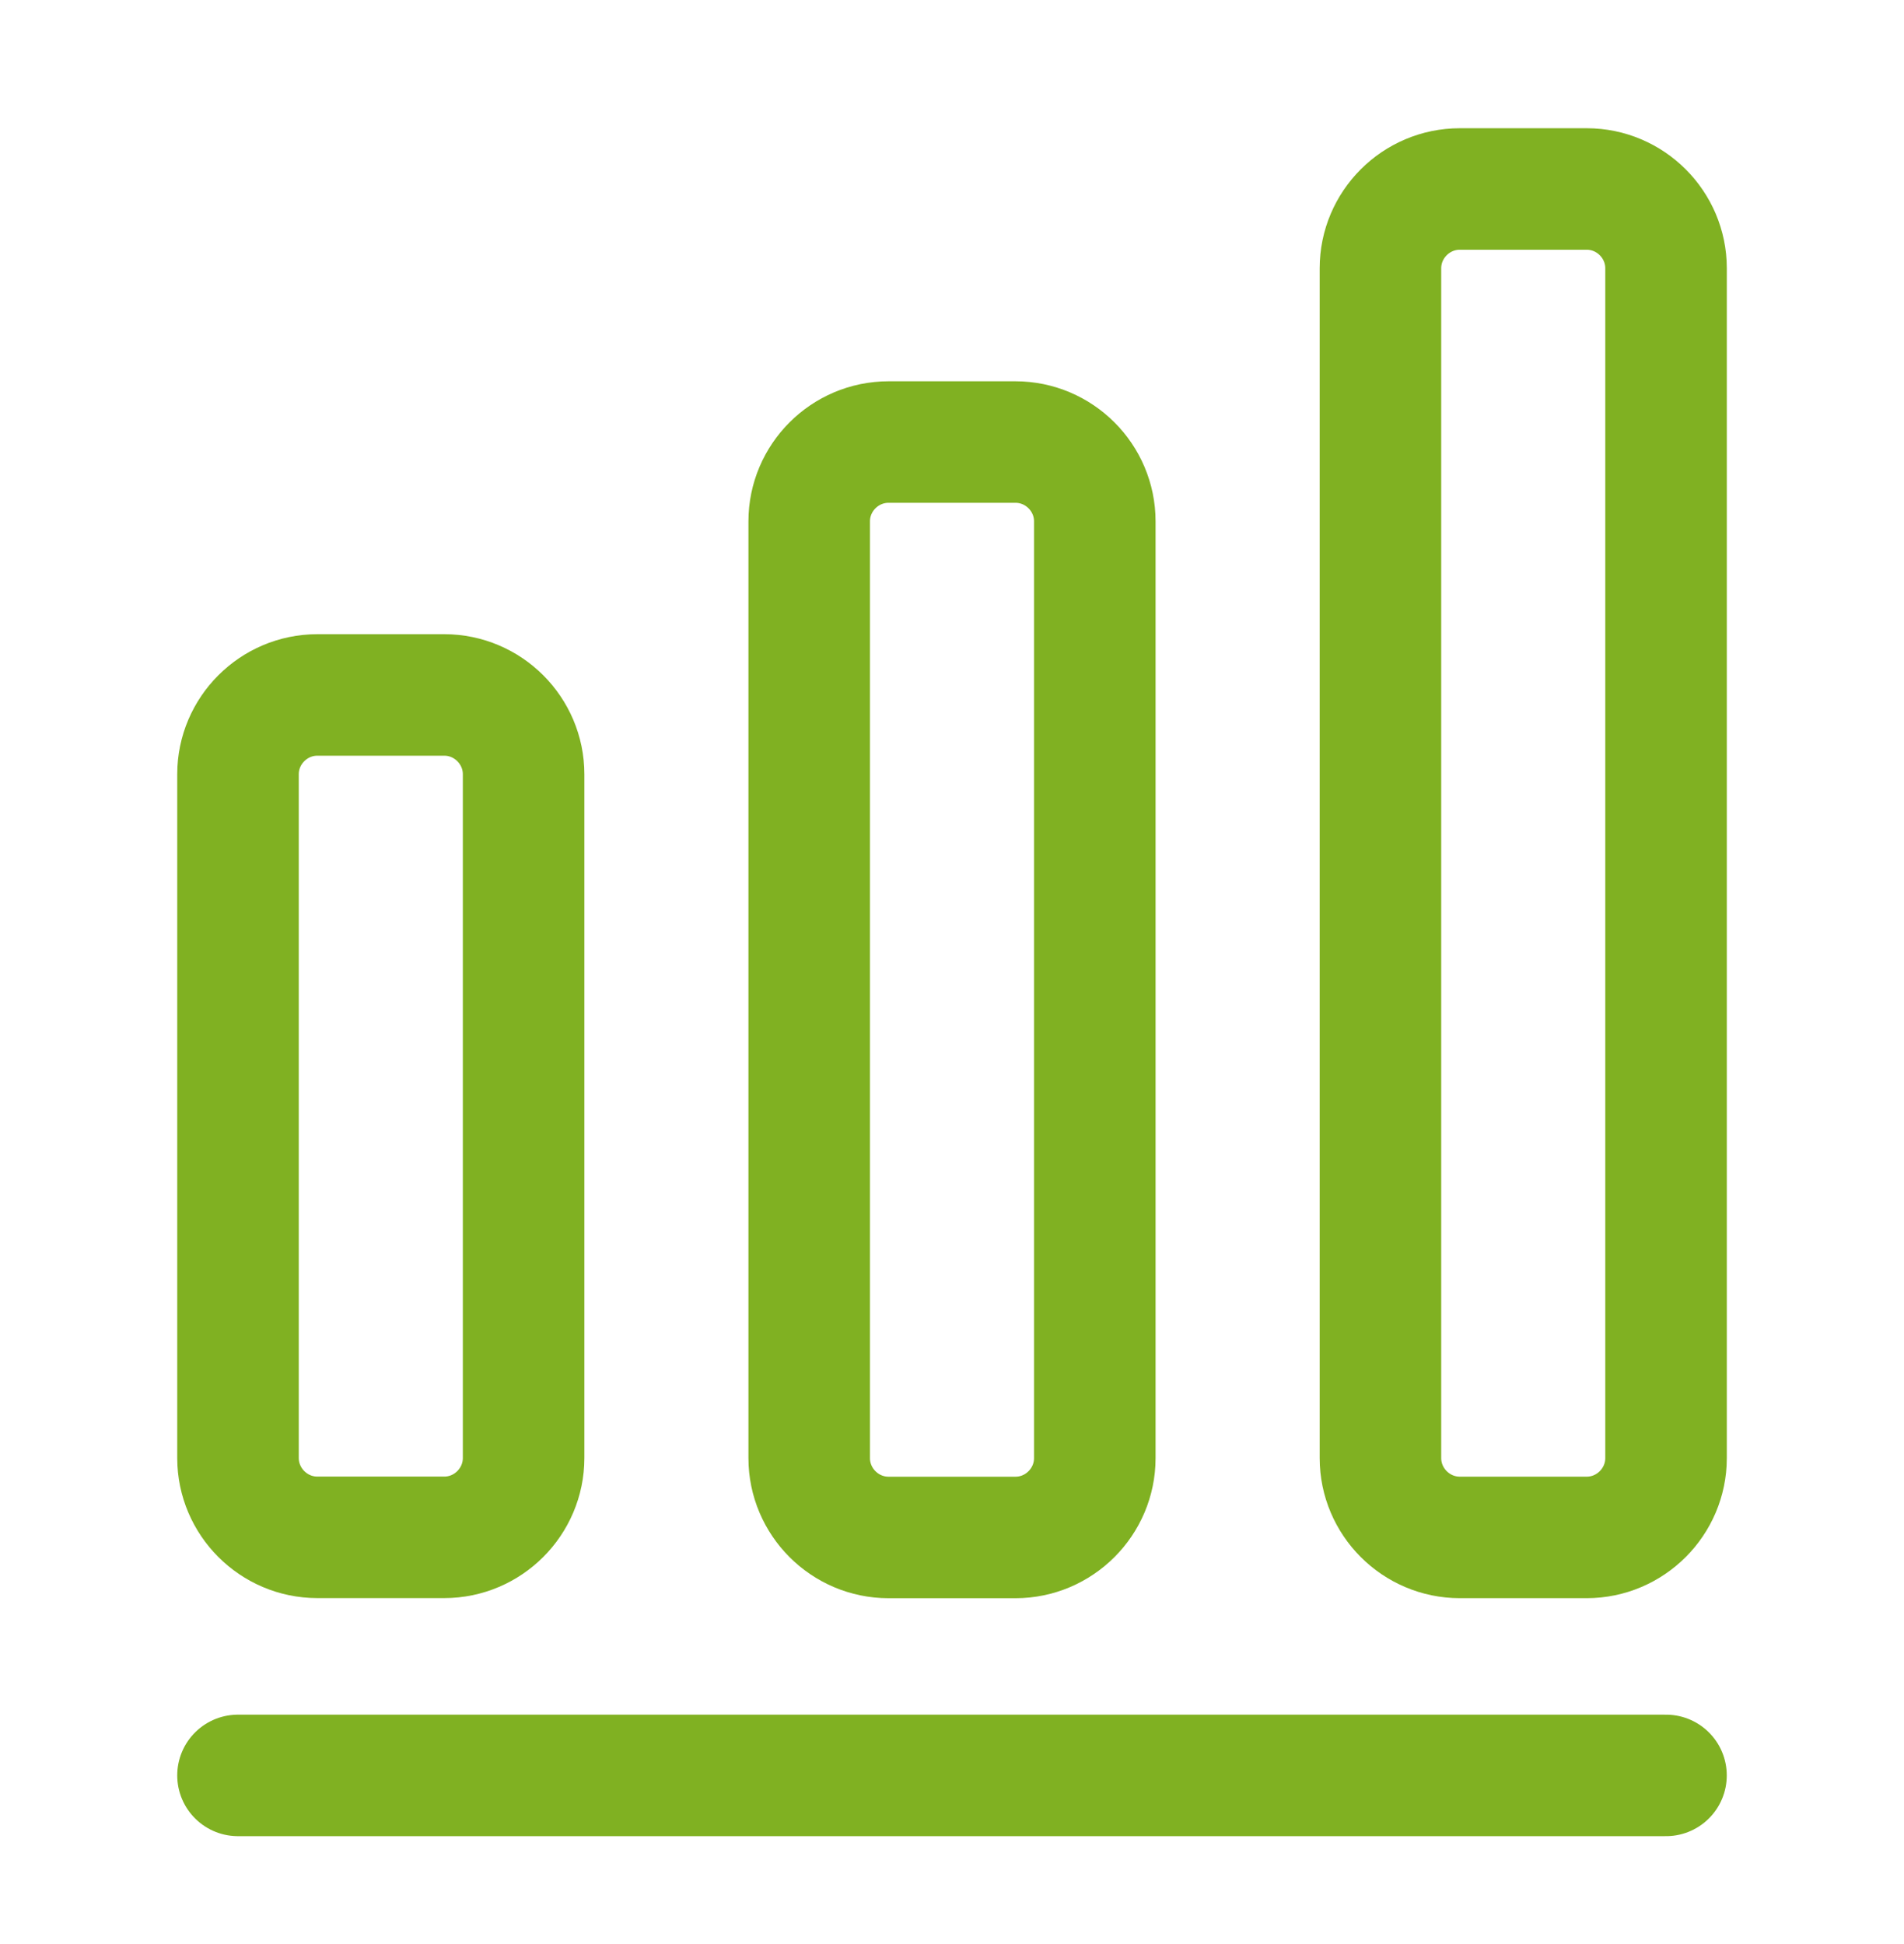 <svg width="47" height="48" viewBox="0 0 47 48" fill="none" xmlns="http://www.w3.org/2000/svg">
<path d="M5.875 43.834H41.125" stroke="#80B122" stroke-width="3" stroke-linecap="round" stroke-linejoin="round"/>
<path d="M10.967 17.158H7.833C6.756 17.158 5.875 18.04 5.875 19.116V35.997C5.875 37.074 6.756 37.956 7.833 37.956H10.967C12.044 37.956 12.925 37.074 12.925 35.997V19.116C12.925 18.04 12.044 17.158 10.967 17.158Z" stroke="#80B122" stroke-width="3" stroke-linecap="round" stroke-linejoin="round"/>
<path d="M25.067 10.914H21.933C20.856 10.914 19.975 11.795 19.975 12.872V36C19.975 37.077 20.856 37.959 21.933 37.959H25.067C26.144 37.959 27.025 37.077 27.025 36V12.872C27.025 11.795 26.144 10.914 25.067 10.914Z" stroke="#80B122" stroke-width="3" stroke-linecap="round" stroke-linejoin="round"/>
<path d="M39.168 4.666H36.035C34.957 4.666 34.076 5.547 34.076 6.624V35.999C34.076 37.076 34.957 37.958 36.035 37.958H39.168C40.245 37.958 41.126 37.076 41.126 35.999V6.624C41.126 5.547 40.245 4.666 39.168 4.666Z" stroke="#80B122" stroke-width="3" stroke-linecap="round" stroke-linejoin="round"/>
</svg>
